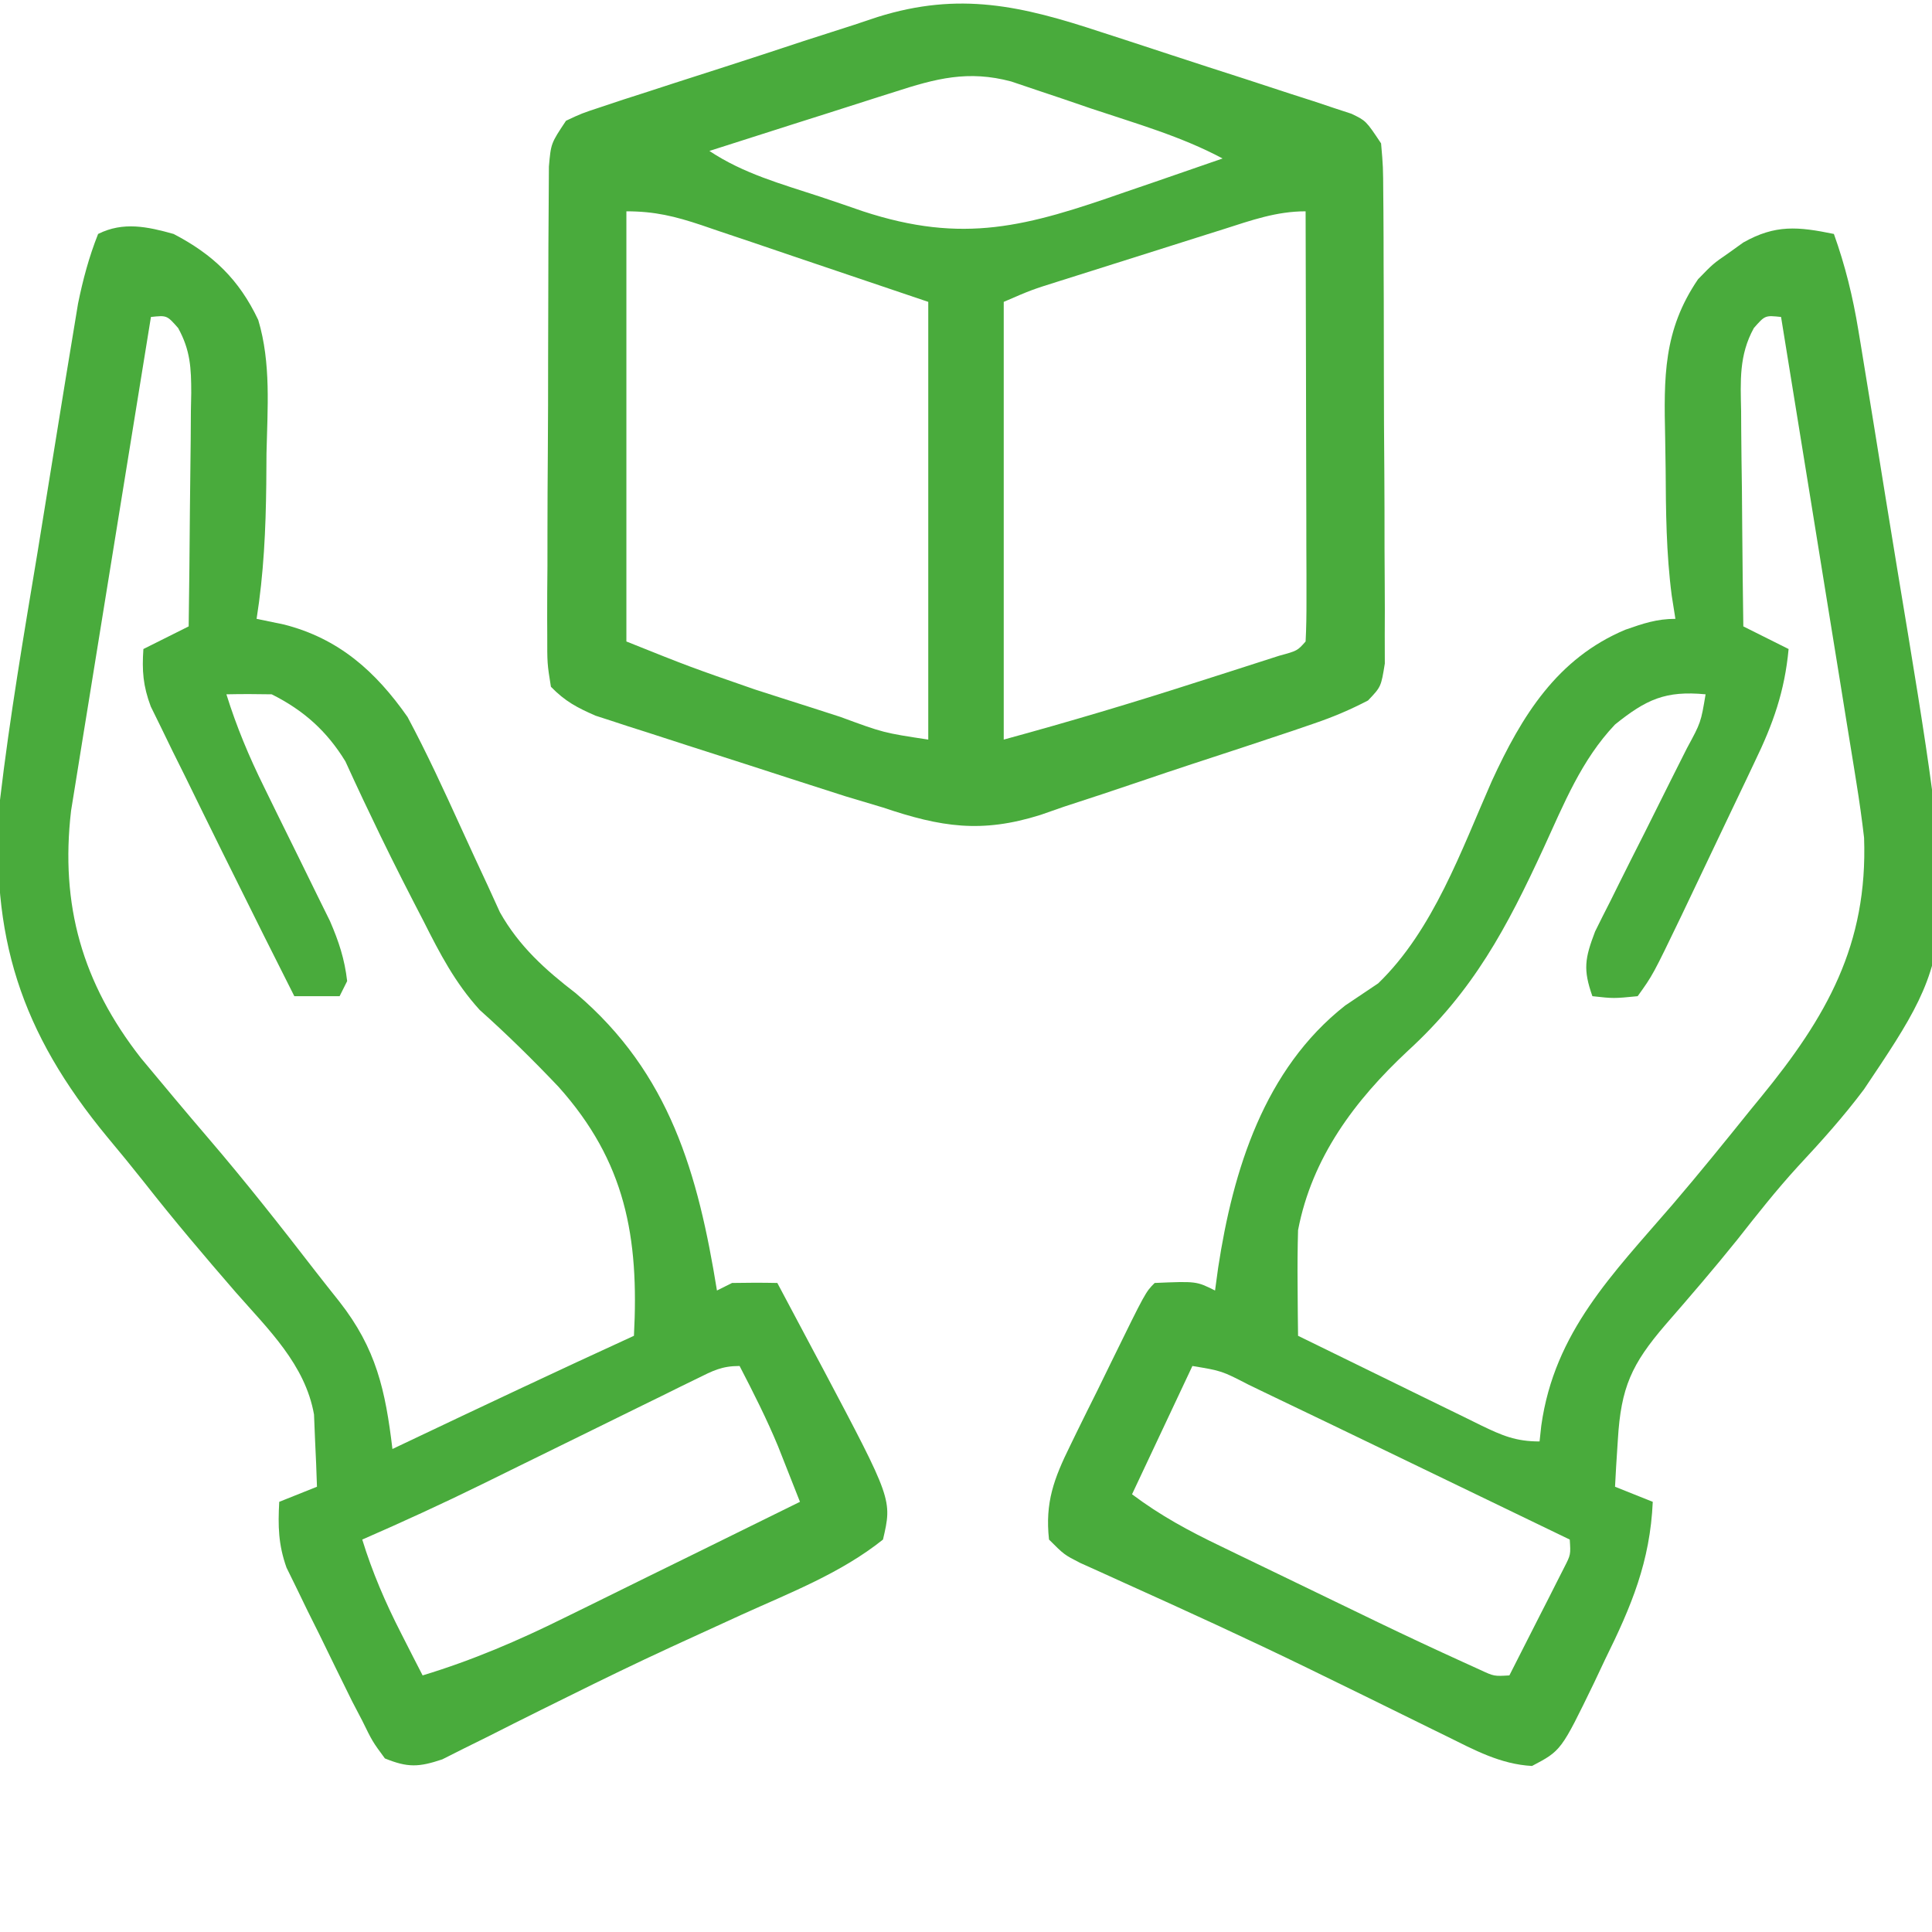 <?xml version="1.0" encoding="UTF-8"?>
<svg version="1.1" xmlns="http://www.w3.org/2000/svg" width="256" height="256">
<path d="M0 0 C1.512 4.226 2.507 8.304 3.237 12.729 C3.344 13.374 3.452 14.019 3.563 14.684 C3.915 16.804 4.259 18.925 4.602 21.047 C4.845 22.542 5.089 24.037 5.333 25.533 C5.843 28.669 6.348 31.806 6.851 34.944 C7.362 38.128 7.882 41.31 8.41 44.492 C16.699 94.412 16.699 94.412 3.984 113.348 C1.284 116.957 -1.682 120.252 -4.754 123.547 C-7.609 126.666 -10.201 129.954 -12.812 133.277 C-15.89 137.108 -19.093 140.829 -22.32 144.534 C-26.819 149.771 -28.211 152.842 -28.625 159.75 C-28.7 160.92 -28.775 162.091 -28.852 163.297 C-28.925 164.635 -28.925 164.635 -29 166 C-27.35 166.66 -25.7 167.32 -24 168 C-24.354 175.927 -26.821 181.81 -30.312 188.875 C-31.042 190.422 -31.042 190.422 -31.787 192 C-36.138 200.97 -36.138 200.97 -40 203 C-44.193 202.772 -47.633 200.882 -51.355 199.043 C-51.967 198.744 -52.578 198.444 -53.208 198.136 C-54.521 197.492 -55.833 196.846 -57.144 196.198 C-60.609 194.485 -64.081 192.789 -67.555 191.094 C-68.258 190.75 -68.962 190.406 -69.687 190.052 C-77.774 186.114 -85.952 182.379 -94.151 178.682 C-95.664 177.995 -95.664 177.995 -97.207 177.293 C-98.089 176.896 -98.97 176.499 -99.878 176.091 C-102 175 -102 175 -104 173 C-104.542 168.091 -103.346 164.919 -101.191 160.543 C-100.905 159.955 -100.619 159.366 -100.324 158.76 C-99.415 156.897 -98.489 155.042 -97.562 153.188 C-96.944 151.923 -96.326 150.658 -95.709 149.393 C-91.206 140.206 -91.206 140.206 -90 139 C-84.471 138.765 -84.471 138.765 -82 140 C-81.865 139.007 -81.729 138.015 -81.59 136.992 C-79.619 124.052 -75.493 110.676 -64.754 102.234 C-63.3 101.249 -61.841 100.27 -60.379 99.297 C-53.07 92.24 -49.351 81.619 -45.32 72.479 C-41.343 63.835 -36.669 56.233 -27.625 52.438 C-25.278 51.62 -23.481 51 -21 51 C-21.16 49.989 -21.32 48.977 -21.485 47.935 C-22.22 42.319 -22.262 36.752 -22.295 31.094 C-22.307 29.741 -22.327 28.389 -22.357 27.036 C-22.532 18.978 -22.62 12.78 -18 6 C-16 3.941 -16 3.941 -14 2.562 C-13.34 2.089 -12.68 1.616 -12 1.129 C-7.741 -1.275 -4.74 -0.97 0 0 Z M-10.607 12.47 C-12.59 16.072 -12.372 19.482 -12.293 23.484 C-12.287 24.708 -12.287 24.708 -12.28 25.956 C-12.263 28.554 -12.226 31.152 -12.188 33.75 C-12.172 35.514 -12.159 37.279 -12.146 39.043 C-12.113 43.362 -12.062 47.681 -12 52 C-10.02 52.99 -8.04 53.98 -6 55 C-6.526 60.61 -8.045 64.897 -10.492 69.945 C-10.839 70.678 -11.185 71.411 -11.543 72.166 C-12.273 73.706 -13.008 75.244 -13.747 76.78 C-14.873 79.121 -15.987 81.468 -17.098 83.816 C-17.812 85.318 -18.527 86.819 -19.242 88.32 C-19.739 89.364 -19.739 89.364 -20.246 90.429 C-23.991 98.202 -23.991 98.202 -26 101 C-29.188 101.312 -29.188 101.312 -32 101 C-33.248 97.456 -33.004 96.011 -31.645 92.435 C-30.976 91.071 -30.293 89.714 -29.598 88.363 C-29.241 87.643 -28.885 86.922 -28.517 86.179 C-27.379 83.884 -26.221 81.598 -25.062 79.312 C-23.911 77.015 -22.763 74.715 -21.619 72.413 C-20.906 70.983 -20.188 69.555 -19.465 68.13 C-17.624 64.734 -17.624 64.734 -17 61 C-22.319 60.493 -24.865 61.674 -29 65 C-33.457 69.694 -35.766 75.503 -38.438 81.312 C-43.335 91.929 -47.772 100.305 -56.465 108.254 C-63.479 114.803 -69.155 122.365 -71 132 C-71.068 134.416 -71.085 136.833 -71.062 139.25 C-71.053 140.513 -71.044 141.777 -71.035 143.078 C-71.024 144.042 -71.012 145.007 -71 146 C-66.929 148.001 -62.853 149.995 -58.775 151.981 C-57.388 152.658 -56.001 153.337 -54.616 154.019 C-52.626 154.997 -50.632 155.968 -48.637 156.938 C-48.018 157.244 -47.399 157.55 -46.761 157.865 C-43.962 159.217 -42.154 160 -39 160 C-38.925 159.31 -38.85 158.621 -38.773 157.91 C-37.031 145.458 -29.299 137.811 -21.365 128.595 C-17.828 124.463 -14.409 120.237 -11 116 C-10.573 115.479 -10.145 114.958 -9.705 114.421 C-0.958 103.735 4.505 94.177 4 80 C3.718 77.579 3.379 75.164 2.99 72.758 C2.883 72.084 2.776 71.409 2.665 70.715 C2.314 68.517 1.954 66.321 1.594 64.125 C1.347 62.59 1.1 61.054 0.854 59.518 C0.208 55.5 -0.445 51.482 -1.099 47.465 C-1.767 43.356 -2.428 39.246 -3.09 35.137 C-4.386 27.09 -5.691 19.045 -7 11 C-9.117 10.775 -9.117 10.775 -10.607 12.47 Z M-85 150 C-87.64 155.61 -90.28 161.22 -93 167 C-89.23 169.828 -85.485 171.849 -81.27 173.871 C-80.52 174.235 -79.77 174.598 -78.997 174.973 C-77.412 175.741 -75.826 176.506 -74.239 177.27 C-71.836 178.426 -69.436 179.588 -67.037 180.752 C-65.49 181.5 -63.942 182.248 -62.395 182.996 C-61.688 183.338 -60.981 183.68 -60.253 184.032 C-56.554 185.811 -52.838 187.551 -49.1 189.25 C-48.364 189.585 -47.628 189.92 -46.869 190.266 C-45.024 191.122 -45.024 191.122 -43 191 C-41.662 188.377 -40.329 185.752 -39 183.125 C-38.618 182.379 -38.237 181.632 -37.844 180.863 C-37.302 179.79 -37.302 179.79 -36.75 178.695 C-36.415 178.035 -36.08 177.376 -35.734 176.696 C-34.868 175.002 -34.868 175.002 -35 173 C-44.056 168.618 -53.115 164.243 -62.179 159.877 C-63.855 159.07 -65.531 158.262 -67.206 157.454 C-69.864 156.173 -72.525 154.898 -75.188 153.625 C-75.963 153.251 -76.739 152.876 -77.538 152.49 C-81.11 150.645 -81.11 150.645 -85 150 Z " fill="#49AB3C" transform="translate(243,31)"/>
<path d="M0 0 C5.199 2.703 8.678 6.022 11.219 11.398 C12.935 17.115 12.441 23.151 12.312 29.062 C12.301 30.412 12.291 31.762 12.283 33.111 C12.214 39.179 11.95 44.998 11 51 C12.196 51.248 13.393 51.495 14.625 51.75 C21.883 53.603 26.751 57.937 31 64 C33.558 68.781 35.814 73.692 38.062 78.625 C39.249 81.227 40.45 83.822 41.66 86.414 C42.182 87.558 42.704 88.702 43.242 89.881 C45.789 94.399 49.246 97.497 53.312 100.625 C65.798 111.229 69.507 124.605 72 140 C72.66 139.67 73.32 139.34 74 139 C76 138.96 78 138.957 80 139 C81.588 141.977 83.17 144.957 84.75 147.938 C85.193 148.768 85.637 149.599 86.094 150.455 C95.229 167.717 95.229 167.717 94 173 C88.449 177.441 81.742 180.019 75.312 182.938 C72.806 184.081 70.301 185.229 67.797 186.379 C66.837 186.819 66.837 186.819 65.859 187.269 C61.312 189.367 56.812 191.549 52.328 193.777 C51.096 194.386 49.864 194.995 48.632 195.604 C46.289 196.766 43.952 197.94 41.62 199.125 C40.031 199.91 40.031 199.91 38.41 200.711 C37.483 201.178 36.557 201.645 35.602 202.126 C32.496 203.169 31.037 203.235 28 202 C26.356 199.769 26.356 199.769 25 197 C24.554 196.147 24.109 195.295 23.65 194.416 C22.192 191.471 20.749 188.519 19.312 185.562 C18.801 184.538 18.29 183.514 17.764 182.459 C17.281 181.463 16.798 180.467 16.301 179.441 C15.859 178.541 15.417 177.641 14.962 176.713 C13.878 173.657 13.826 171.219 14 168 C16.475 167.01 16.475 167.01 19 166 C18.939 163.958 18.85 161.916 18.75 159.875 C18.704 158.738 18.657 157.601 18.609 156.43 C17.432 149.804 12.565 145.168 8.25 140.25 C4.088 135.448 -0.009 130.62 -3.93 125.617 C-5.513 123.616 -7.121 121.652 -8.758 119.695 C-20.247 105.793 -24.377 93.044 -23 75 C-21.705 63.992 -19.834 53.06 -18.017 42.128 C-17.491 38.937 -16.979 35.743 -16.467 32.55 C-15.97 29.455 -15.468 26.362 -14.964 23.269 C-14.724 21.8 -14.486 20.332 -14.249 18.863 C-13.917 16.817 -13.578 14.773 -13.237 12.729 C-13.046 11.571 -12.855 10.413 -12.658 9.22 C-12.002 6.011 -11.208 3.045 -10 0 C-6.67 -1.665 -3.454 -0.969 0 0 Z M-3 11 C-4.442 19.857 -5.876 28.715 -7.303 37.575 C-7.965 41.689 -8.63 45.803 -9.3 49.917 C-9.948 53.89 -10.589 57.865 -11.226 61.84 C-11.469 63.353 -11.715 64.864 -11.963 66.376 C-12.311 68.502 -12.652 70.63 -12.99 72.758 C-13.283 74.57 -13.283 74.57 -13.582 76.418 C-15.041 88.927 -12.099 99.255 -4.328 109.199 C-1.336 112.798 1.663 116.389 4.71 119.942 C9.597 125.647 14.23 131.539 18.822 137.483 C19.855 138.813 20.903 140.132 21.953 141.449 C26.864 147.707 28.068 153.226 29 161 C29.761 160.638 29.761 160.638 30.538 160.269 C40.667 155.457 50.804 150.668 61 146 C61.688 132.912 59.885 122.922 51 113 C47.646 109.468 44.192 106.064 40.559 102.82 C37.291 99.218 35.302 95.384 33.125 91.062 C32.692 90.225 32.258 89.388 31.812 88.525 C29.815 84.65 27.869 80.758 26.008 76.816 C25.707 76.188 25.407 75.559 25.097 74.912 C24.306 73.242 23.535 71.563 22.766 69.883 C20.314 65.88 17.247 63.124 13 61 C11 60.96 9 60.957 7 61 C8.344 65.311 10.004 69.27 12.004 73.316 C12.579 74.493 13.155 75.669 13.748 76.881 C14.657 78.727 15.567 80.572 16.48 82.417 C17.368 84.214 18.249 86.015 19.129 87.816 C19.656 88.883 20.182 89.95 20.725 91.049 C21.898 93.765 22.662 96.068 23 99 C22.67 99.66 22.34 100.32 22 101 C20.02 101 18.04 101 16 101 C13.305 95.681 10.647 90.343 8 85 C7.486 83.967 6.973 82.934 6.443 81.869 C4.785 78.522 3.141 75.168 1.5 71.812 C0.96 70.726 0.419 69.639 -0.138 68.52 C-0.639 67.488 -1.14 66.457 -1.656 65.395 C-2.334 64.016 -2.334 64.016 -3.025 62.609 C-4.046 59.876 -4.196 57.89 -4 55 C-2.02 54.01 -0.04 53.02 2 52 C2.074 46.804 2.129 41.608 2.165 36.412 C2.18 34.644 2.2 32.877 2.226 31.11 C2.263 28.568 2.28 26.027 2.293 23.484 C2.308 22.696 2.324 21.907 2.34 21.094 C2.341 17.771 2.227 15.412 0.607 12.47 C-0.883 10.775 -0.883 10.775 -3 11 Z M69.336 151.681 C68.584 152.048 67.832 152.416 67.058 152.794 C66.244 153.197 65.429 153.6 64.59 154.016 C63.748 154.428 62.907 154.84 62.04 155.265 C59.337 156.59 56.637 157.919 53.938 159.25 C51.262 160.565 48.587 161.88 45.91 163.192 C44.244 164.01 42.579 164.829 40.915 165.65 C35.664 168.229 30.363 170.662 25 173 C26.348 177.36 28.049 181.313 30.125 185.375 C30.933 186.964 30.933 186.964 31.758 188.586 C32.168 189.383 32.578 190.179 33 191 C39.597 188.999 45.679 186.393 51.848 183.332 C52.745 182.892 53.642 182.453 54.567 182 C57.401 180.609 60.232 179.211 63.062 177.812 C64.996 176.862 66.931 175.912 68.865 174.963 C73.58 172.648 78.291 170.326 83 168 C82.382 166.429 81.762 164.859 81.141 163.289 C80.795 162.415 80.45 161.54 80.095 160.639 C78.58 156.987 76.819 153.509 75 150 C72.622 150 71.465 150.632 69.336 151.681 Z " fill="#49AB3C" transform="translate(23,31)"/>
<path d="M0 0 C1.002 0.324 2.004 0.649 3.037 0.983 C5.136 1.666 7.233 2.353 9.329 3.046 C12.545 4.106 15.768 5.144 18.992 6.18 C21.037 6.848 23.081 7.517 25.125 8.188 C26.09 8.497 27.054 8.806 28.048 9.125 C28.936 9.422 29.825 9.719 30.74 10.025 C31.523 10.282 32.305 10.538 33.112 10.803 C35.031 11.727 35.031 11.727 37.031 14.727 C37.299 17.801 37.299 17.801 37.322 21.629 C37.328 22.327 37.335 23.025 37.342 23.744 C37.361 26.051 37.365 28.357 37.367 30.664 C37.374 32.267 37.38 33.87 37.387 35.472 C37.399 38.832 37.403 42.191 37.402 45.55 C37.402 49.858 37.429 54.165 37.463 58.473 C37.486 61.782 37.49 65.092 37.489 68.402 C37.491 69.99 37.5 71.579 37.515 73.167 C37.535 75.387 37.529 77.605 37.517 79.824 C37.52 81.088 37.523 82.351 37.526 83.653 C37.031 86.727 37.031 86.727 35.304 88.542 C32.954 89.767 30.687 90.73 28.178 91.583 C27.216 91.913 26.254 92.243 25.263 92.583 C23.709 93.099 23.709 93.099 22.125 93.625 C20.511 94.162 20.511 94.162 18.865 94.71 C16.587 95.462 14.308 96.21 12.026 96.954 C9.706 97.716 7.39 98.492 5.079 99.282 C1.729 100.427 -1.633 101.53 -5 102.625 C-6.529 103.159 -6.529 103.159 -8.089 103.704 C-15.923 106.171 -21.273 105.324 -28.969 102.727 C-30.625 102.23 -32.282 101.735 -33.939 101.24 C-35.544 100.73 -37.148 100.215 -38.75 99.695 C-39.611 99.418 -40.473 99.141 -41.36 98.855 C-43.156 98.276 -44.95 97.694 -46.744 97.111 C-49.488 96.22 -52.236 95.342 -54.984 94.465 C-56.74 93.897 -58.495 93.328 -60.25 92.758 C-61.475 92.369 -61.475 92.369 -62.725 91.972 C-63.487 91.721 -64.248 91.471 -65.033 91.213 C-65.699 90.998 -66.364 90.782 -67.05 90.561 C-69.49 89.5 -71.098 88.654 -72.969 86.727 C-73.463 83.653 -73.463 83.653 -73.455 79.824 C-73.458 79.126 -73.462 78.428 -73.466 77.709 C-73.474 75.402 -73.452 73.096 -73.43 70.789 C-73.427 69.186 -73.426 67.583 -73.427 65.981 C-73.424 62.621 -73.407 59.263 -73.38 55.903 C-73.346 51.596 -73.339 47.288 -73.34 42.98 C-73.34 39.671 -73.329 36.361 -73.314 33.051 C-73.308 31.463 -73.304 29.875 -73.302 28.286 C-73.298 26.067 -73.281 23.848 -73.259 21.629 C-73.252 20.366 -73.244 19.102 -73.236 17.801 C-72.969 14.727 -72.969 14.727 -70.969 11.727 C-68.897 10.752 -68.897 10.752 -66.311 9.901 C-65.342 9.578 -64.373 9.255 -63.375 8.922 C-62.323 8.584 -61.271 8.246 -60.188 7.898 C-59.104 7.545 -58.021 7.192 -56.905 6.828 C-54.607 6.083 -52.307 5.343 -50.005 4.609 C-46.504 3.488 -43.014 2.335 -39.523 1.18 C-37.287 0.459 -35.05 -0.26 -32.812 -0.977 C-31.777 -1.322 -30.741 -1.668 -29.674 -2.024 C-18.809 -5.421 -10.59 -3.501 0 0 Z M-27.457 7.914 C-28.512 8.247 -28.512 8.247 -29.588 8.587 C-31.821 9.293 -34.051 10.01 -36.281 10.727 C-37.8 11.209 -39.319 11.691 -40.838 12.172 C-44.551 13.349 -48.26 14.536 -51.969 15.727 C-47.462 18.731 -42.453 20.096 -37.329 21.778 C-35.432 22.406 -33.543 23.059 -31.654 23.713 C-18.265 28.115 -9.917 25.734 3.156 21.164 C4.399 20.739 5.642 20.315 6.922 19.877 C9.962 18.836 12.998 17.786 16.031 16.727 C10.524 13.782 4.497 12.079 -1.406 10.102 C-2.634 9.681 -3.862 9.261 -5.127 8.828 C-6.311 8.431 -7.495 8.034 -8.715 7.625 C-9.794 7.261 -10.874 6.896 -11.986 6.521 C-17.693 5.001 -21.944 6.125 -27.457 7.914 Z M-62.969 23.727 C-62.969 42.537 -62.969 61.347 -62.969 80.727 C-54.503 84.116 -54.503 84.116 -45.938 87.086 C-44.715 87.479 -43.493 87.872 -42.234 88.277 C-40.992 88.673 -39.749 89.069 -38.469 89.477 C-37.182 89.892 -35.896 90.307 -34.609 90.723 C-28.9 92.828 -28.9 92.828 -22.969 93.727 C-22.969 74.587 -22.969 55.447 -22.969 35.727 C-31.755 32.757 -31.755 32.757 -40.719 29.727 C-42.562 29.1 -44.405 28.474 -46.304 27.828 C-47.77 27.335 -49.236 26.843 -50.703 26.352 C-51.838 25.963 -51.838 25.963 -52.997 25.566 C-56.529 24.388 -59.205 23.727 -62.969 23.727 Z M16.152 26.098 C15.384 26.339 14.617 26.581 13.825 26.83 C12.203 27.342 10.582 27.856 8.961 28.371 C6.476 29.162 3.989 29.946 1.502 30.729 C-0.073 31.226 -1.648 31.724 -3.223 32.223 C-4.341 32.576 -4.341 32.576 -5.483 32.936 C-9.302 34.137 -9.302 34.137 -12.969 35.727 C-12.969 54.867 -12.969 74.007 -12.969 93.727 C-4.332 91.371 4.146 88.847 12.656 86.102 C13.947 85.69 15.237 85.278 16.527 84.867 C17.738 84.478 18.948 84.089 20.195 83.688 C21.293 83.335 22.391 82.982 23.522 82.619 C25.939 81.961 25.939 81.961 27.031 80.727 C27.125 78.947 27.149 77.163 27.145 75.381 C27.145 74.24 27.145 73.098 27.145 71.923 C27.139 70.681 27.134 69.439 27.129 68.16 C27.127 66.265 27.127 66.265 27.125 64.331 C27.12 60.965 27.111 57.6 27.1 54.235 C27.09 50.803 27.085 47.371 27.08 43.939 C27.069 37.202 27.052 30.464 27.031 23.727 C23.144 23.727 19.817 24.928 16.152 26.098 Z " fill="#49AB3C" transform="translate(145.969,4.273)"/>
</svg>

